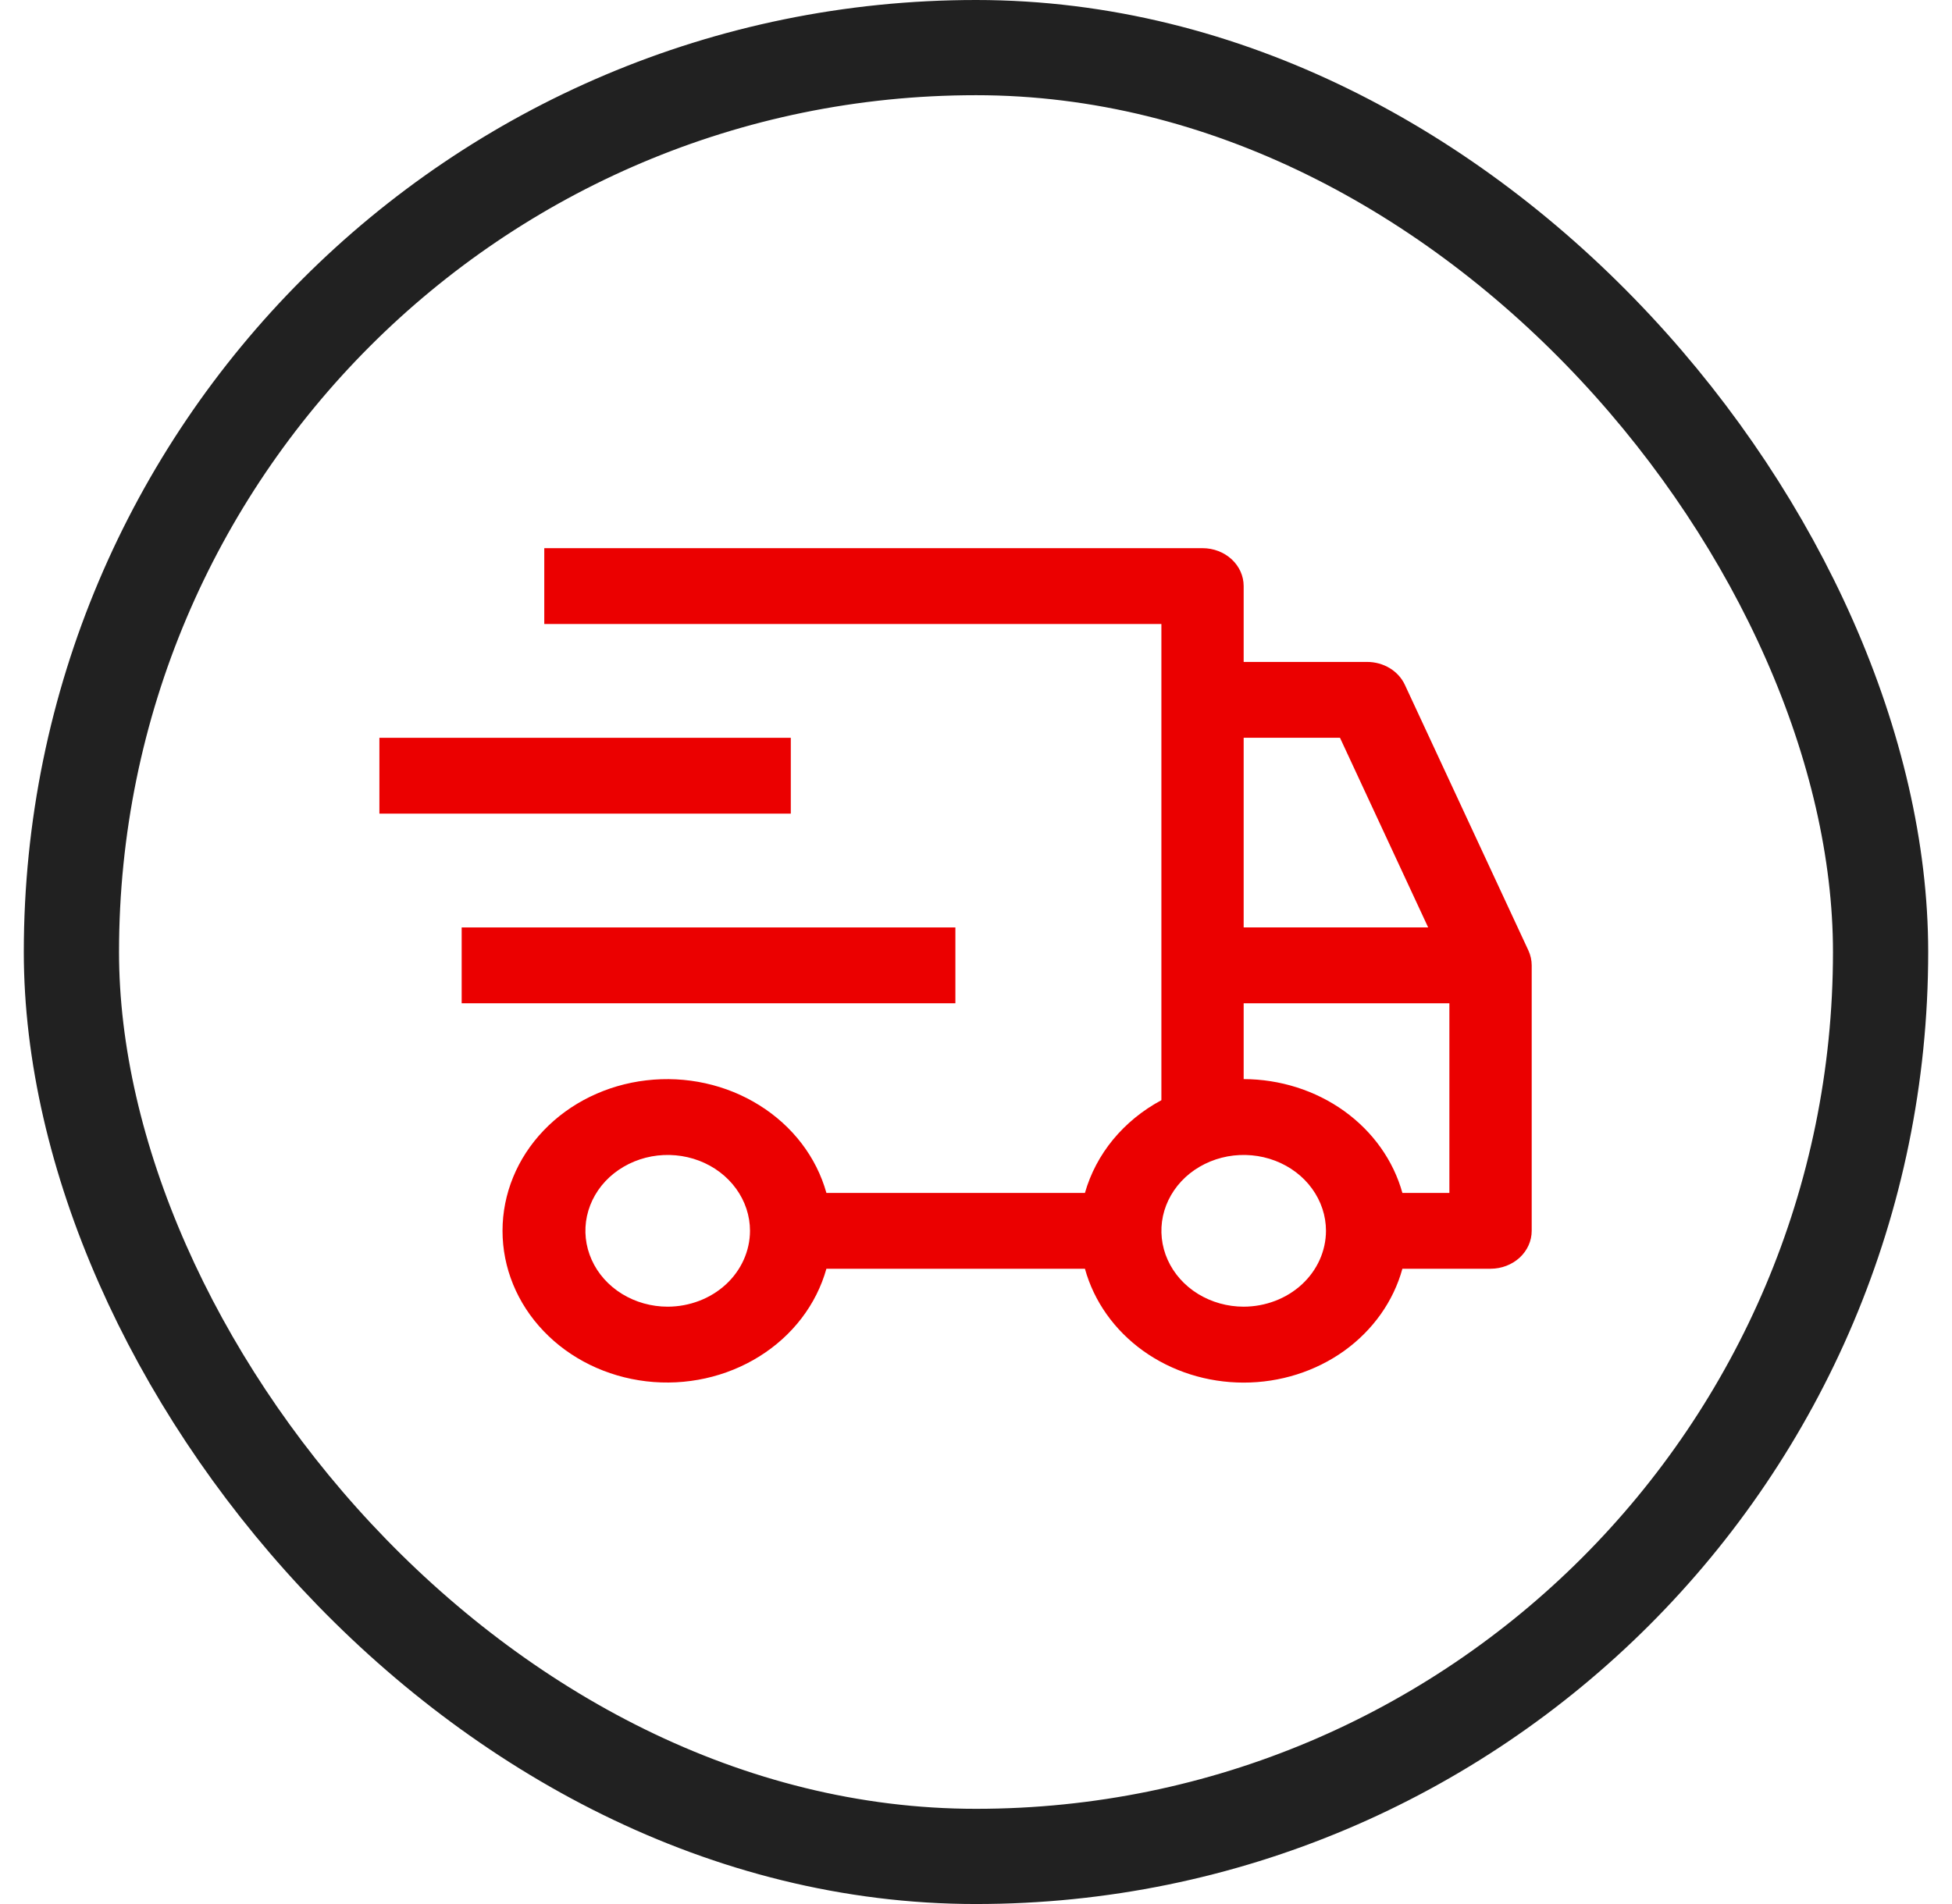 <svg xmlns="http://www.w3.org/2000/svg" width="41" height="40" viewBox="0 0 41 40" fill="none">
  <rect x="1.5" y="1" width="38" height="38" rx="19" stroke="#212121" stroke-width="2"/>
  <path d="M9.697 19.484H20.067V21.077H9.697V19.484ZM7.969 15.5H16.61V17.093H7.969V15.5Z" fill="url(#paint0_linear_15_27182)"/>
  <path d="M32.102 19.966L29.509 14.389C29.443 14.245 29.332 14.123 29.191 14.037C29.049 13.951 28.884 13.906 28.715 13.906H26.122V12.312C26.122 12.101 26.031 11.898 25.869 11.749C25.707 11.6 25.488 11.516 25.258 11.516H11.432V13.109H24.394V23.113C24 23.324 23.656 23.605 23.38 23.939C23.105 24.273 22.904 24.654 22.788 25.061H17.358C17.148 24.309 16.648 23.655 15.951 23.22C15.255 22.784 14.41 22.598 13.576 22.696C12.741 22.793 11.974 23.168 11.418 23.75C10.861 24.332 10.555 25.082 10.555 25.857C10.555 26.633 10.861 27.382 11.418 27.964C11.974 28.546 12.741 28.921 13.576 29.019C14.41 29.117 15.255 28.93 15.951 28.495C16.648 28.06 17.148 27.405 17.358 26.654H22.788C22.977 27.338 23.406 27.944 24.01 28.378C24.614 28.811 25.357 29.046 26.122 29.046C26.888 29.046 27.631 28.811 28.235 28.378C28.838 27.944 29.268 27.338 29.456 26.654H31.307C31.537 26.654 31.756 26.57 31.919 26.421C32.081 26.271 32.172 26.069 32.172 25.857V20.28C32.172 20.172 32.148 20.065 32.102 19.966ZM14.024 27.451C13.682 27.451 13.348 27.357 13.064 27.182C12.78 27.007 12.558 26.758 12.428 26.467C12.297 26.176 12.262 25.855 12.329 25.546C12.396 25.237 12.56 24.953 12.802 24.73C13.044 24.508 13.352 24.356 13.687 24.294C14.022 24.233 14.37 24.264 14.686 24.385C15.002 24.506 15.271 24.71 15.461 24.972C15.651 25.234 15.753 25.542 15.753 25.857C15.752 26.28 15.57 26.685 15.246 26.984C14.922 27.282 14.482 27.45 14.024 27.451ZM26.122 15.499H28.145L29.997 19.483H26.122V15.499ZM26.122 27.451C25.781 27.451 25.447 27.357 25.162 27.182C24.878 27.007 24.657 26.758 24.526 26.467C24.395 26.176 24.361 25.855 24.427 25.546C24.494 25.237 24.659 24.953 24.9 24.73C25.142 24.508 25.45 24.356 25.785 24.294C26.12 24.233 26.468 24.264 26.784 24.385C27.1 24.506 27.37 24.71 27.559 24.972C27.749 25.234 27.851 25.542 27.851 25.857C27.85 26.28 27.668 26.685 27.344 26.984C27.02 27.282 26.581 27.45 26.122 27.451ZM30.443 25.061H29.456C29.266 24.378 28.835 23.773 28.232 23.34C27.629 22.908 26.887 22.672 26.122 22.67V21.077H30.443V25.061Z" fill="url(#paint1_linear_15_27182)"/>
  <defs>
    <linearGradient id="paint0_linear_15_27182" x1="16.897" y1="9.625" x2="7.709" y2="25.515" gradientUnits="userSpaceOnUse">
      <stop offset="0.24" stop-color="#EB0000"/>
      <stop offset="0.401" stop-color="#EB0000"/>
      <stop offset="0.573" stop-color="#EB0000"/>
      <stop offset="0.677" stop-color="#EB0000"/>
    </linearGradient>
    <linearGradient id="paint1_linear_15_27182" x1="26.508" y1="-6.951" x2="-6.809" y2="25.805" gradientUnits="userSpaceOnUse">
      <stop offset="0.24" stop-color="#EB0000"/>
      <stop offset="0.401" stop-color="#EB0000"/>
      <stop offset="0.573" stop-color="#EB0000"/>
      <stop offset="0.677" stop-color="#EB0000"/>
    </linearGradient>
  </defs>
</svg>